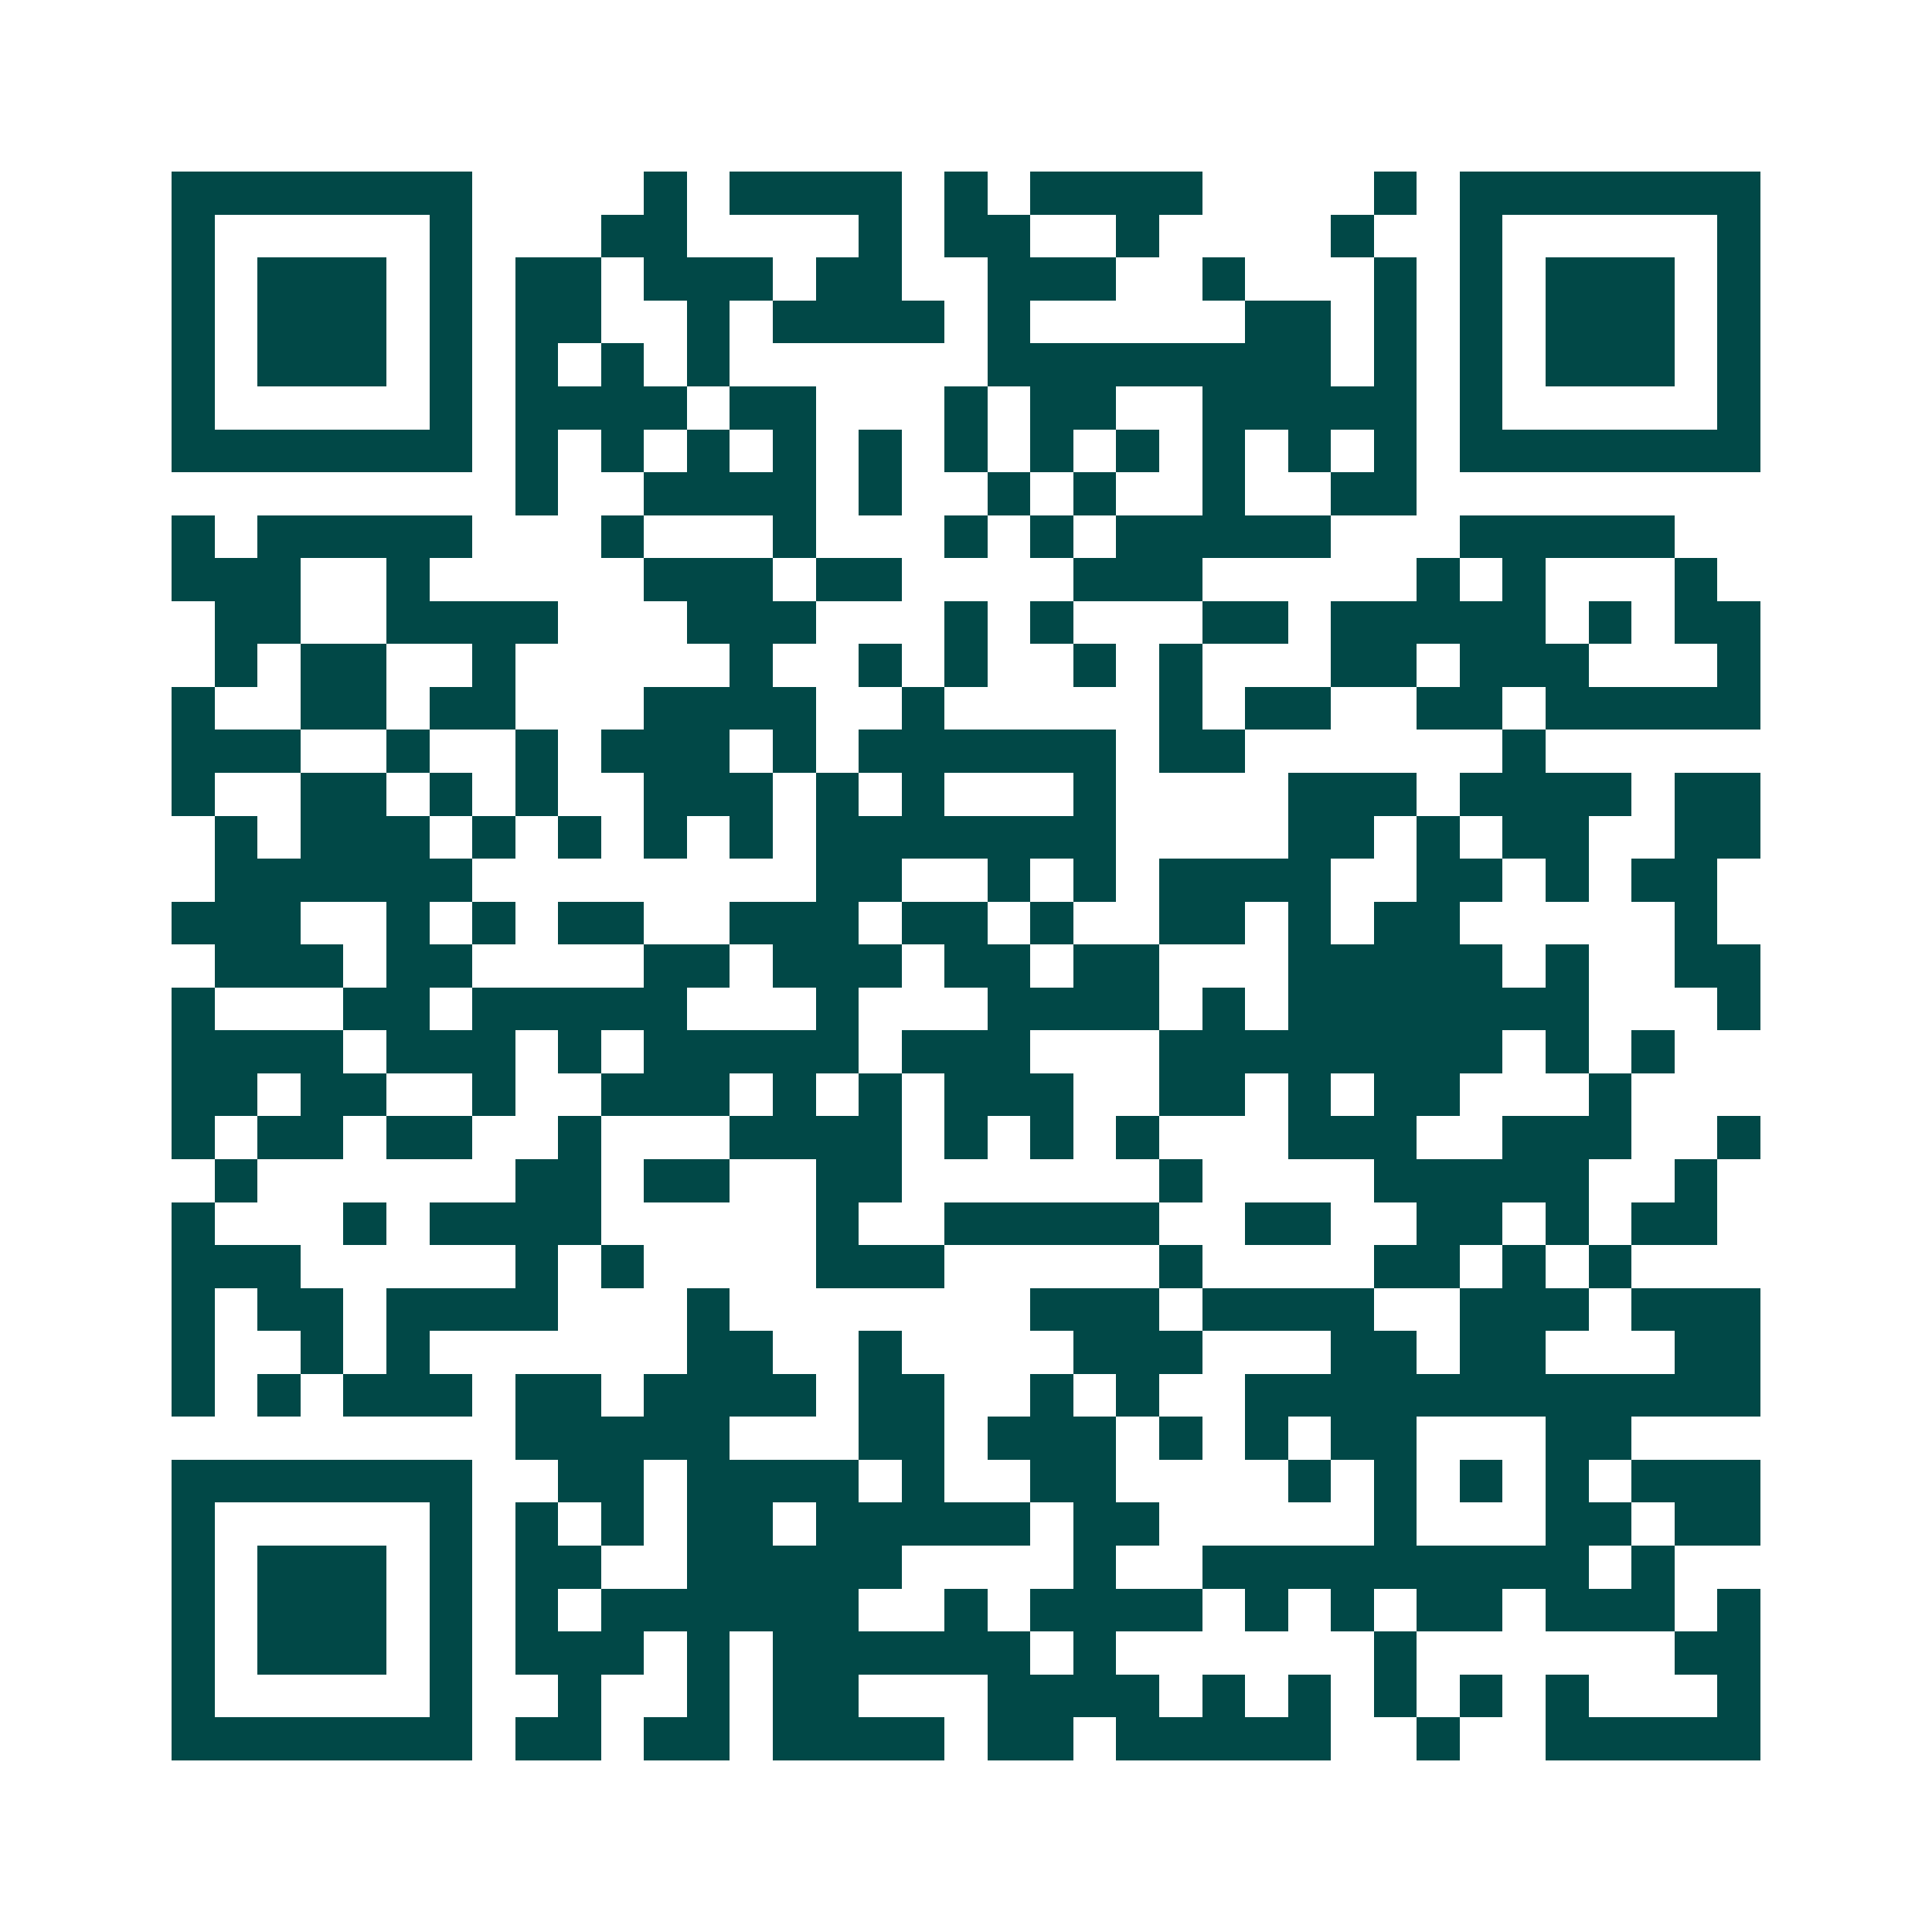 <svg xmlns="http://www.w3.org/2000/svg" width="200" height="200" viewBox="0 0 45 45" shape-rendering="crispEdges"><path fill="#ffffff" d="M0 0h45v45H0z"/><path stroke="#014847" d="M4 4.5h7m4 0h1m1 0h4m1 0h1m1 0h4m4 0h1m1 0h7M4 5.5h1m5 0h1m3 0h2m4 0h1m1 0h2m2 0h1m4 0h1m2 0h1m5 0h1M4 6.5h1m1 0h3m1 0h1m1 0h2m1 0h3m1 0h2m2 0h3m2 0h1m3 0h1m1 0h1m1 0h3m1 0h1M4 7.5h1m1 0h3m1 0h1m1 0h2m2 0h1m1 0h4m1 0h1m5 0h2m1 0h1m1 0h1m1 0h3m1 0h1M4 8.5h1m1 0h3m1 0h1m1 0h1m1 0h1m1 0h1m6 0h8m1 0h1m1 0h1m1 0h3m1 0h1M4 9.5h1m5 0h1m1 0h4m1 0h2m3 0h1m1 0h2m2 0h5m1 0h1m5 0h1M4 10.5h7m1 0h1m1 0h1m1 0h1m1 0h1m1 0h1m1 0h1m1 0h1m1 0h1m1 0h1m1 0h1m1 0h1m1 0h7M12 11.5h1m2 0h4m1 0h1m2 0h1m1 0h1m2 0h1m2 0h2M4 12.5h1m1 0h5m3 0h1m3 0h1m3 0h1m1 0h1m1 0h5m3 0h5M4 13.5h3m2 0h1m5 0h3m1 0h2m4 0h3m5 0h1m1 0h1m3 0h1M5 14.5h2m2 0h4m3 0h3m3 0h1m1 0h1m3 0h2m1 0h5m1 0h1m1 0h2M5 15.5h1m1 0h2m2 0h1m5 0h1m2 0h1m1 0h1m2 0h1m1 0h1m3 0h2m1 0h3m3 0h1M4 16.5h1m2 0h2m1 0h2m3 0h4m2 0h1m5 0h1m1 0h2m2 0h2m1 0h5M4 17.5h3m2 0h1m2 0h1m1 0h3m1 0h1m1 0h6m1 0h2m6 0h1M4 18.5h1m2 0h2m1 0h1m1 0h1m2 0h3m1 0h1m1 0h1m3 0h1m4 0h3m1 0h4m1 0h2M5 19.5h1m1 0h3m1 0h1m1 0h1m1 0h1m1 0h1m1 0h7m4 0h2m1 0h1m1 0h2m2 0h2M5 20.5h6m8 0h2m2 0h1m1 0h1m1 0h4m2 0h2m1 0h1m1 0h2M4 21.5h3m2 0h1m1 0h1m1 0h2m2 0h3m1 0h2m1 0h1m2 0h2m1 0h1m1 0h2m5 0h1M5 22.5h3m1 0h2m4 0h2m1 0h3m1 0h2m1 0h2m3 0h5m1 0h1m2 0h2M4 23.5h1m3 0h2m1 0h5m3 0h1m3 0h4m1 0h1m1 0h7m3 0h1M4 24.5h4m1 0h3m1 0h1m1 0h5m1 0h3m3 0h8m1 0h1m1 0h1M4 25.5h2m1 0h2m2 0h1m2 0h3m1 0h1m1 0h1m1 0h3m2 0h2m1 0h1m1 0h2m3 0h1M4 26.5h1m1 0h2m1 0h2m2 0h1m3 0h4m1 0h1m1 0h1m1 0h1m3 0h3m2 0h3m2 0h1M5 27.5h1m6 0h2m1 0h2m2 0h2m6 0h1m4 0h5m2 0h1M4 28.5h1m3 0h1m1 0h4m5 0h1m2 0h5m2 0h2m2 0h2m1 0h1m1 0h2M4 29.5h3m5 0h1m1 0h1m4 0h3m5 0h1m4 0h2m1 0h1m1 0h1M4 30.5h1m1 0h2m1 0h4m3 0h1m7 0h3m1 0h4m2 0h3m1 0h3M4 31.5h1m2 0h1m1 0h1m6 0h2m2 0h1m4 0h3m3 0h2m1 0h2m3 0h2M4 32.5h1m1 0h1m1 0h3m1 0h2m1 0h4m1 0h2m2 0h1m1 0h1m2 0h12M12 33.5h5m3 0h2m1 0h3m1 0h1m1 0h1m1 0h2m3 0h2M4 34.5h7m2 0h2m1 0h4m1 0h1m2 0h2m4 0h1m1 0h1m1 0h1m1 0h1m1 0h3M4 35.5h1m5 0h1m1 0h1m1 0h1m1 0h2m1 0h5m1 0h2m5 0h1m3 0h2m1 0h2M4 36.5h1m1 0h3m1 0h1m1 0h2m2 0h5m4 0h1m2 0h9m1 0h1M4 37.5h1m1 0h3m1 0h1m1 0h1m1 0h6m2 0h1m1 0h4m1 0h1m1 0h1m1 0h2m1 0h3m1 0h1M4 38.5h1m1 0h3m1 0h1m1 0h3m1 0h1m1 0h6m1 0h1m6 0h1m6 0h2M4 39.5h1m5 0h1m2 0h1m2 0h1m1 0h2m3 0h4m1 0h1m1 0h1m1 0h1m1 0h1m1 0h1m3 0h1M4 40.5h7m1 0h2m1 0h2m1 0h4m1 0h2m1 0h5m2 0h1m2 0h5"/></svg>
